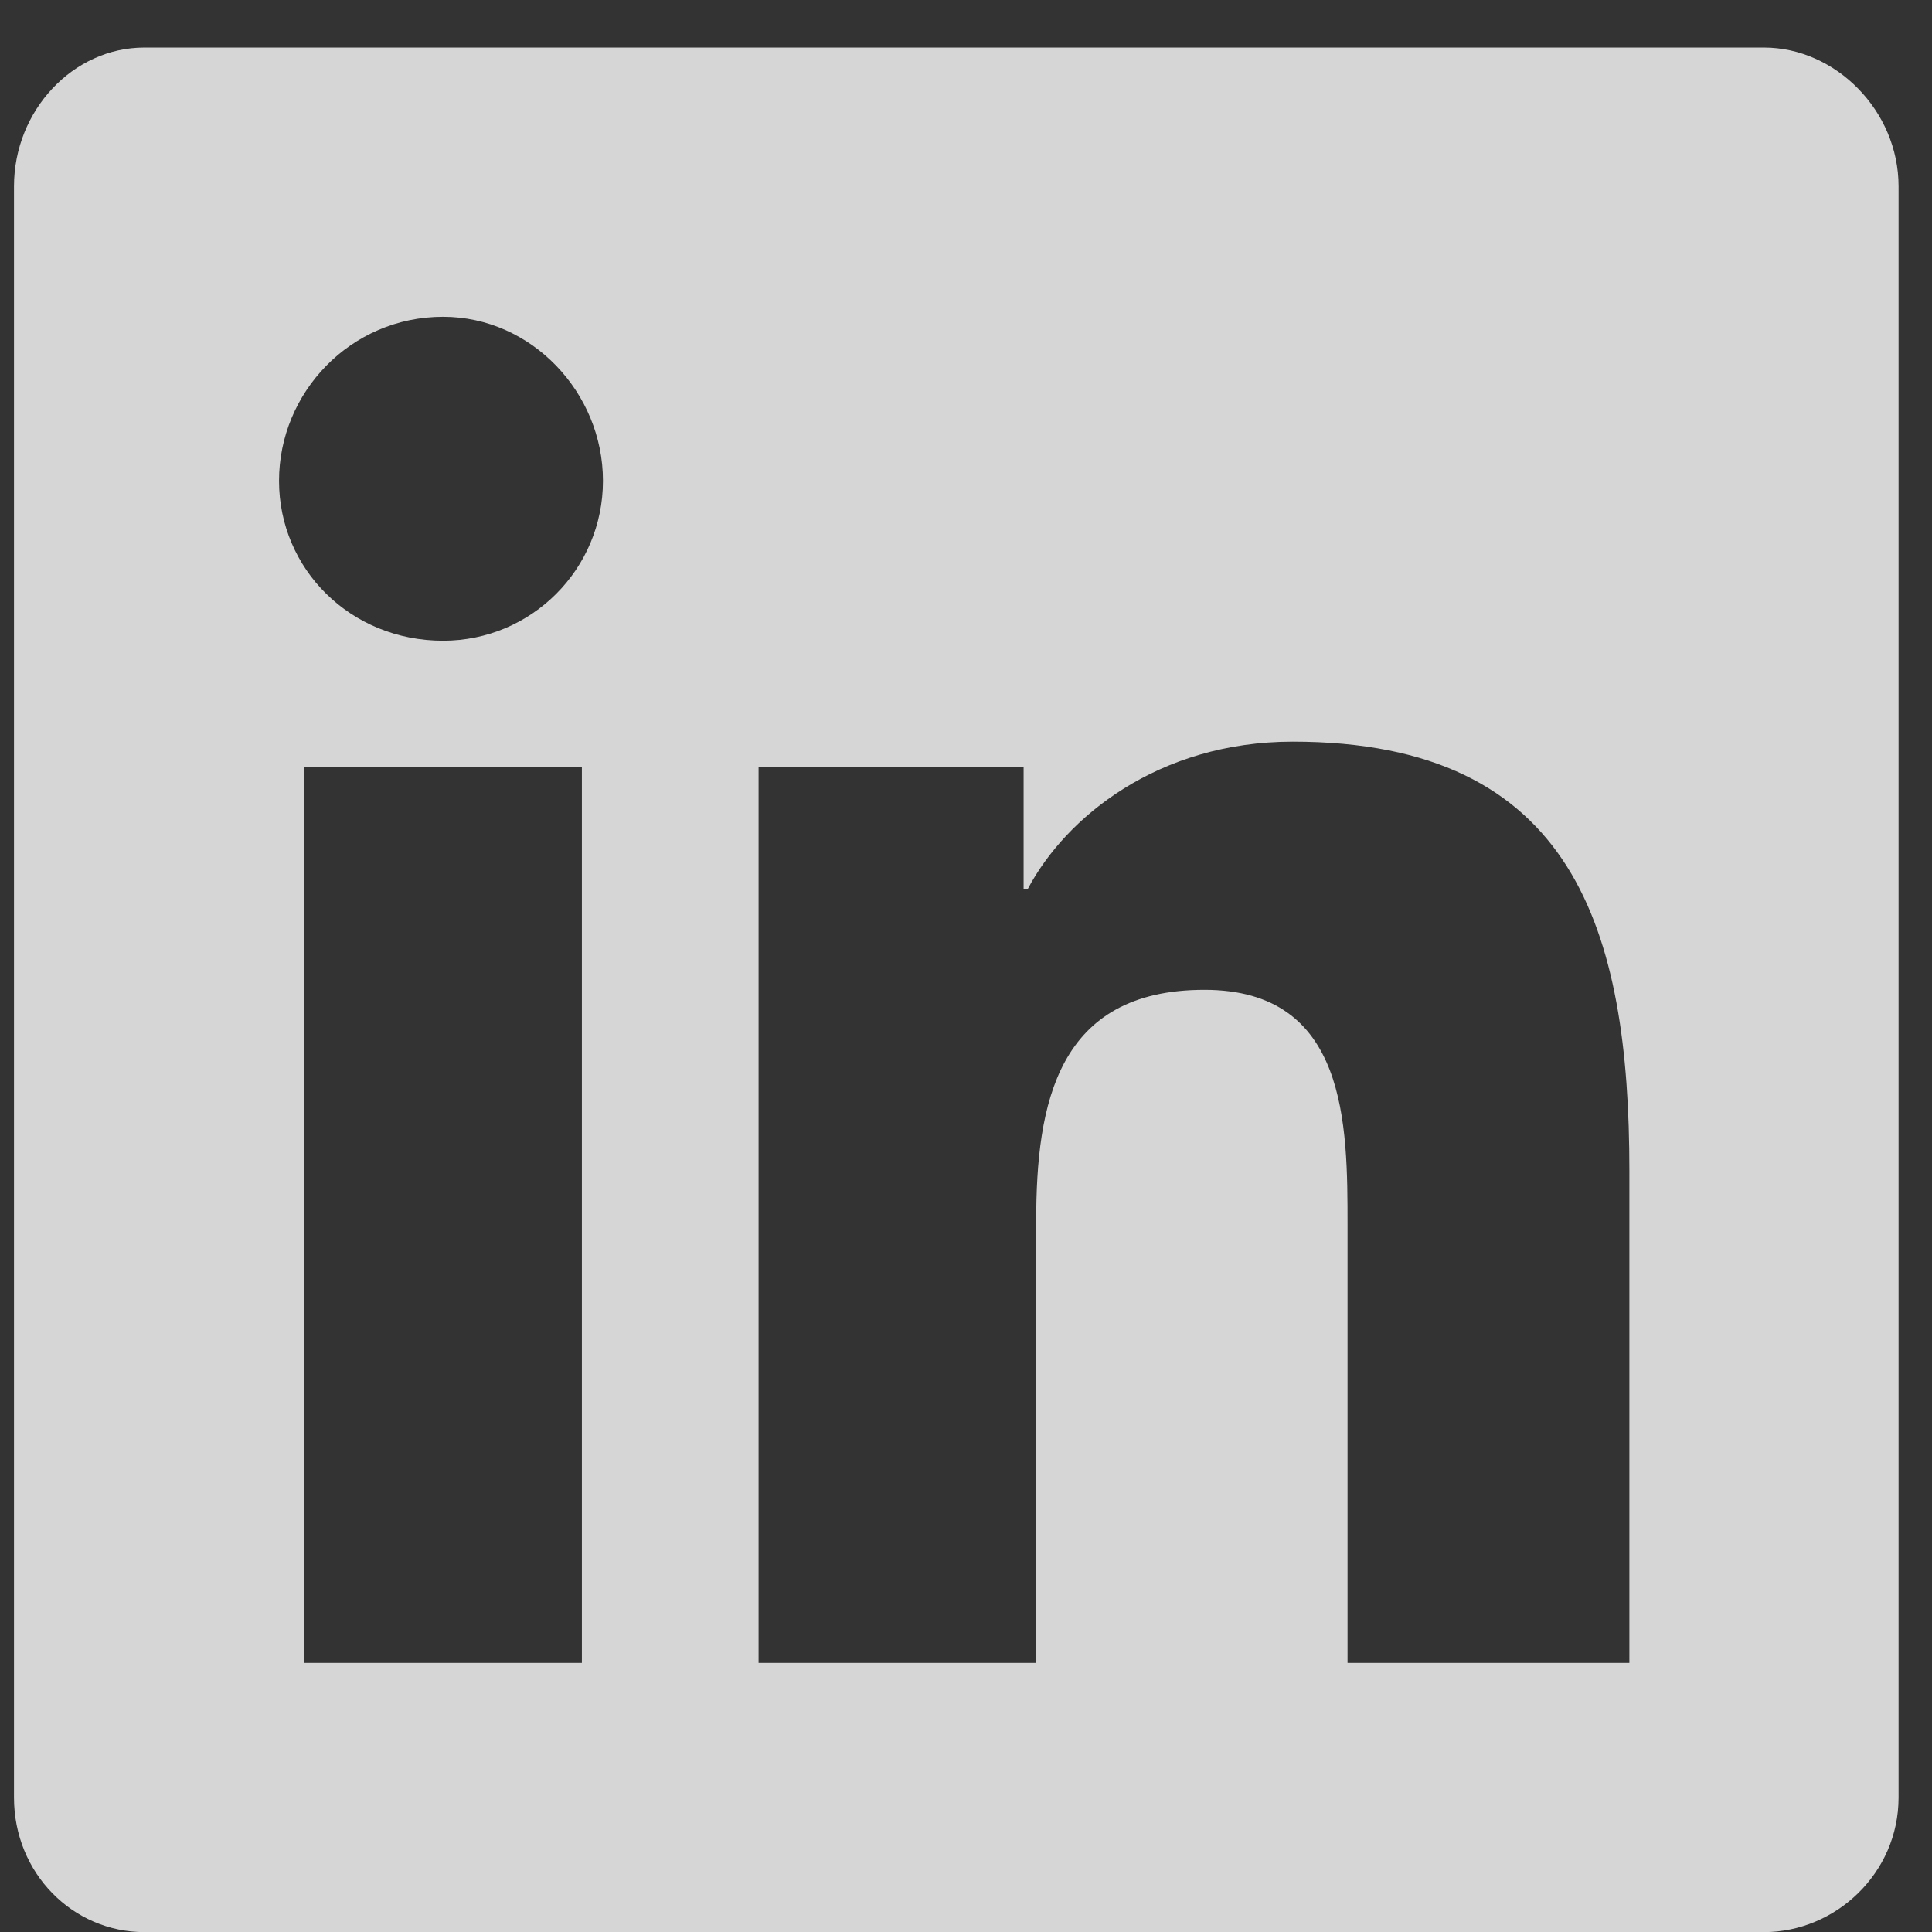 <svg width="33" height="33" viewBox="0 0 33 33" fill="none" xmlns="http://www.w3.org/2000/svg">
<rect x="0" y="0" width="33" height="33" fill="#333333" stroke="none"/>
<path d="M30.13 0.812H2.466C1.245 0.812 0.239 1.89 0.239 3.183V30.703C0.239 31.997 1.245 33.002 2.466 33.002H30.13C31.352 33.002 32.429 31.997 32.429 30.703V3.183C32.429 1.89 31.352 0.812 30.13 0.812ZM9.939 28.404H5.197V13.099H9.939V28.404ZM7.568 10.944C5.987 10.944 4.766 9.722 4.766 8.213C4.766 6.704 5.987 5.411 7.568 5.411C9.077 5.411 10.299 6.704 10.299 8.213C10.299 9.722 9.077 10.944 7.568 10.944ZM27.831 28.404H23.017V20.931C23.017 19.207 23.017 16.907 20.573 16.907C18.059 16.907 17.699 18.847 17.699 20.859V28.404H12.957V13.099H17.484V15.183H17.556C18.202 13.961 19.783 12.668 22.082 12.668C26.897 12.668 27.831 15.902 27.831 19.997V28.404Z" fill="white" fill-opacity="0.8"/>
</svg>
